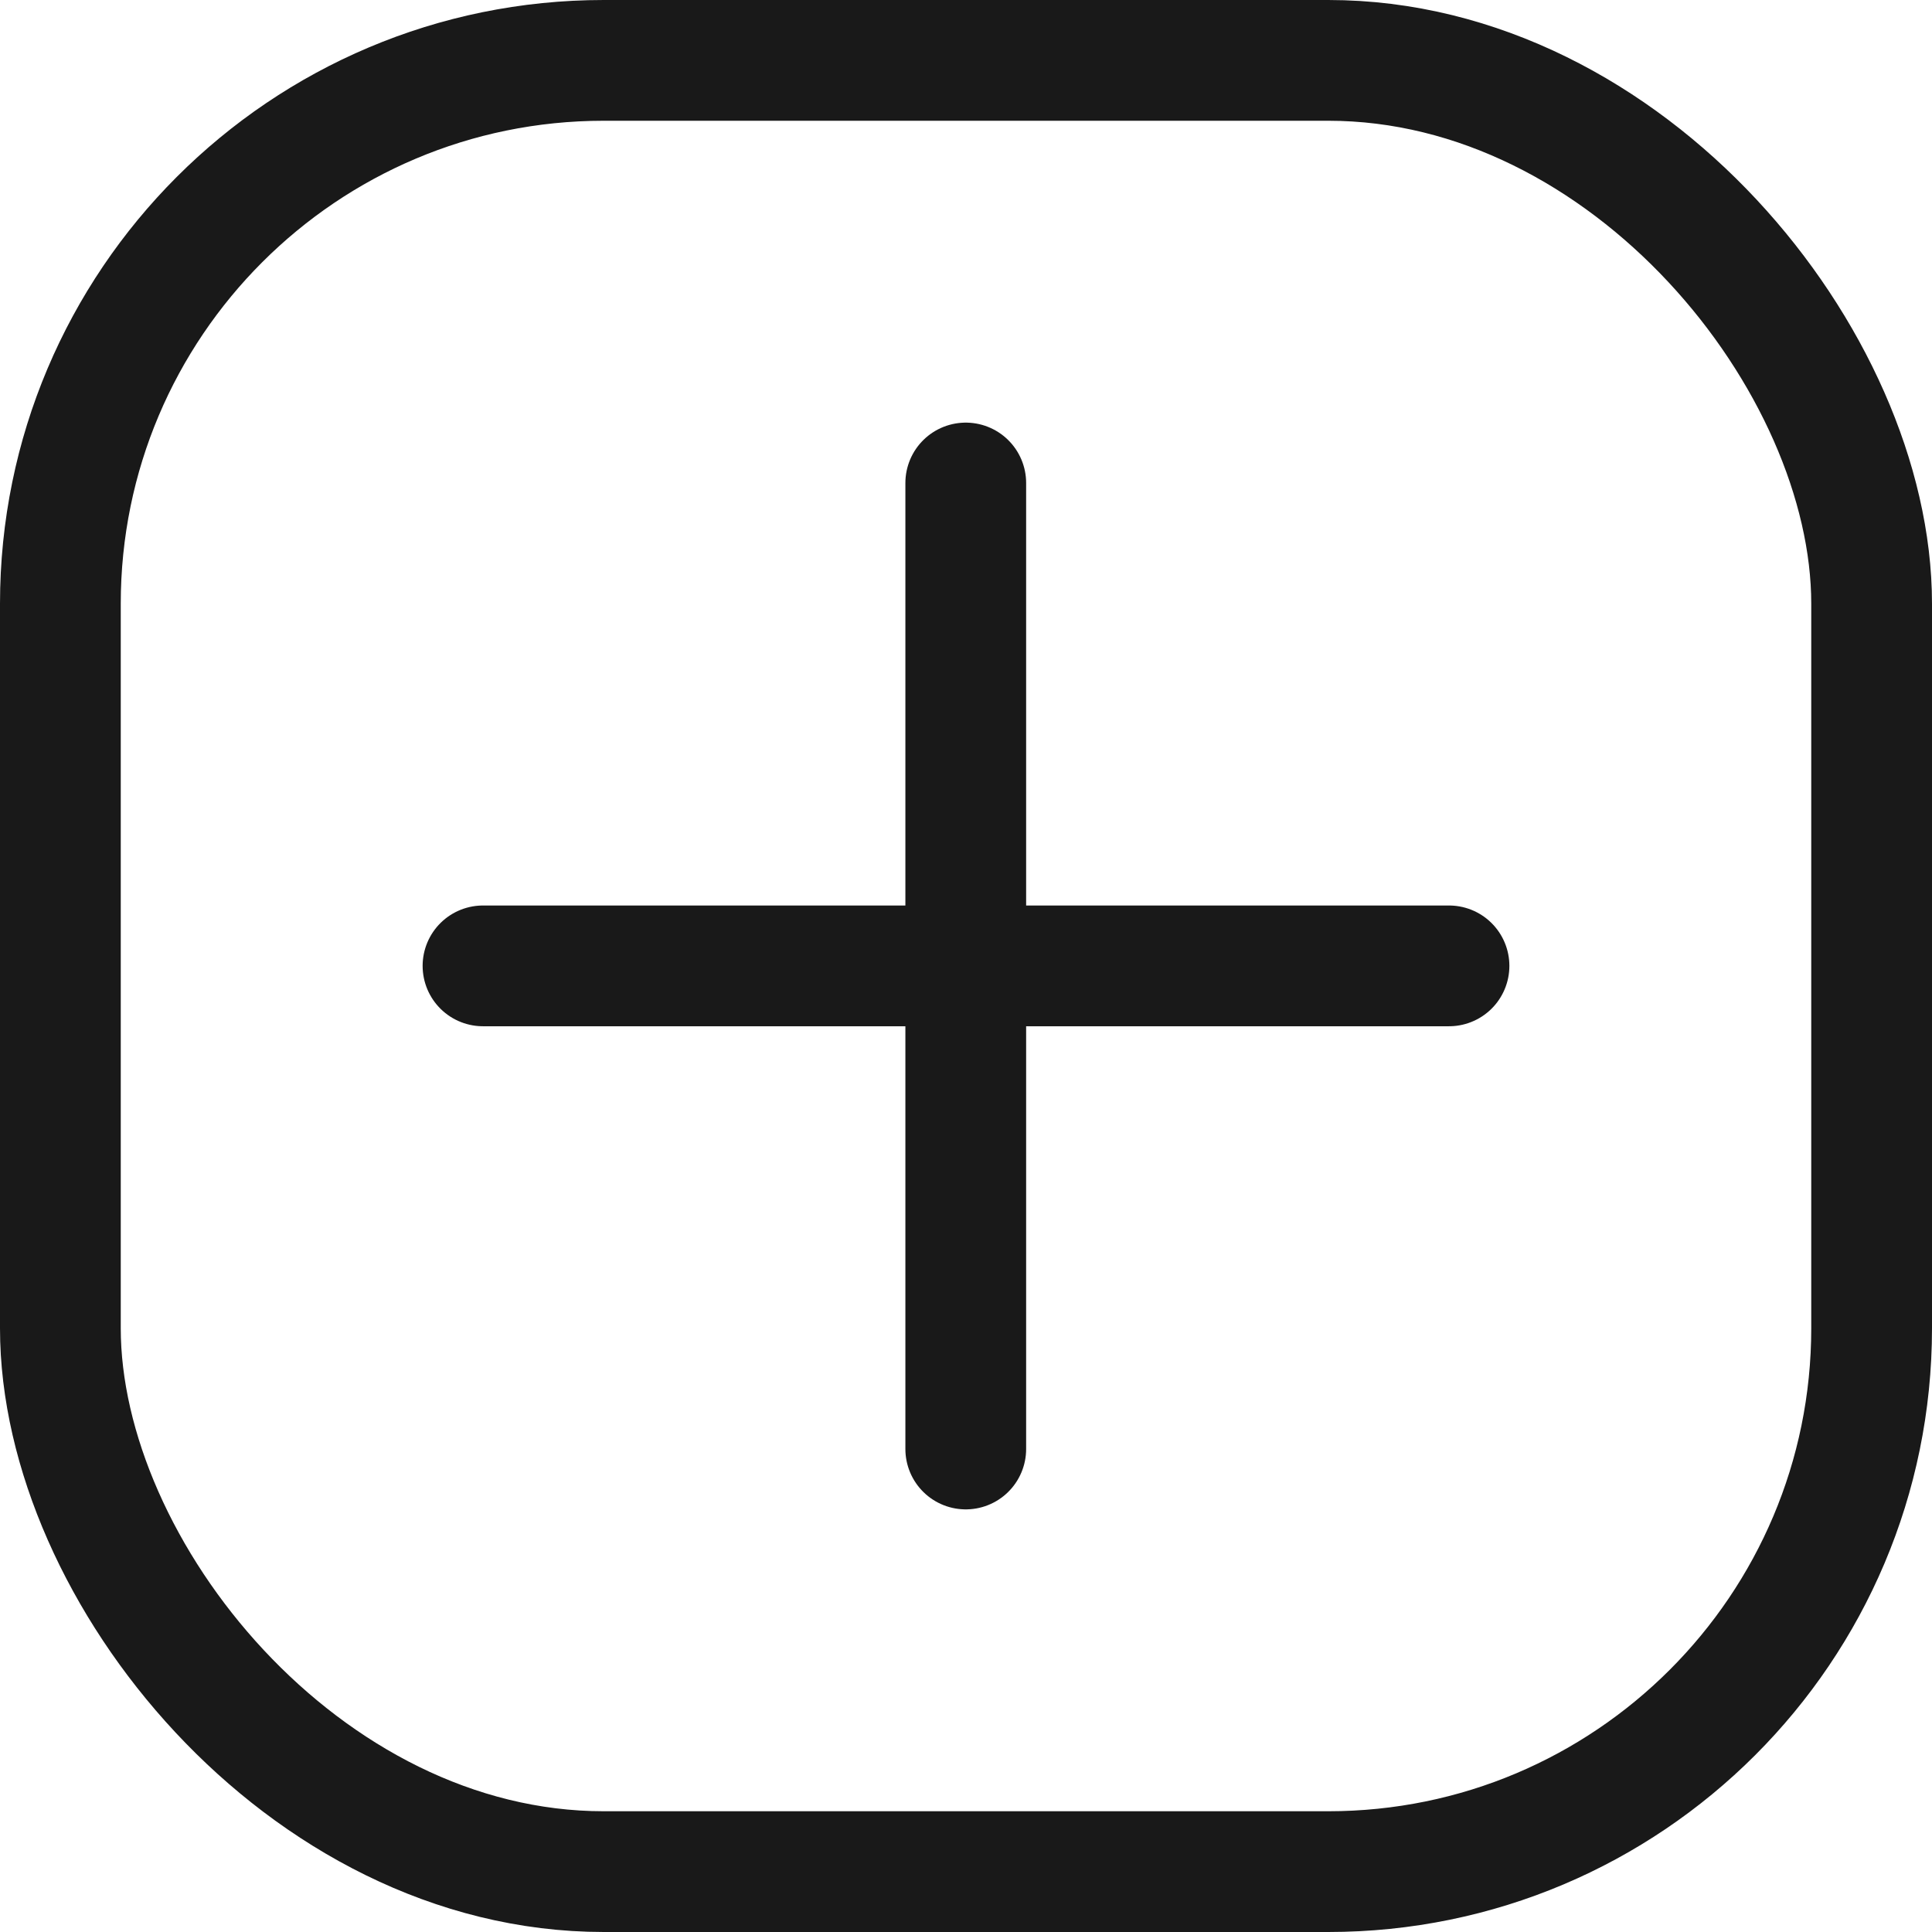 <svg width="32" height="32" viewBox="0 0 32 32" fill="none" xmlns="http://www.w3.org/2000/svg">
<rect x="1" y="1" width="30" height="30" rx="9" stroke="#191919" stroke-width="2"/>
<path d="M15.996 8V24" stroke="#191919" stroke-width="2" stroke-linecap="round"/>
<path d="M24 15.998L8 15.998" stroke="#191919" stroke-width="2" stroke-linecap="round"/>
</svg>
